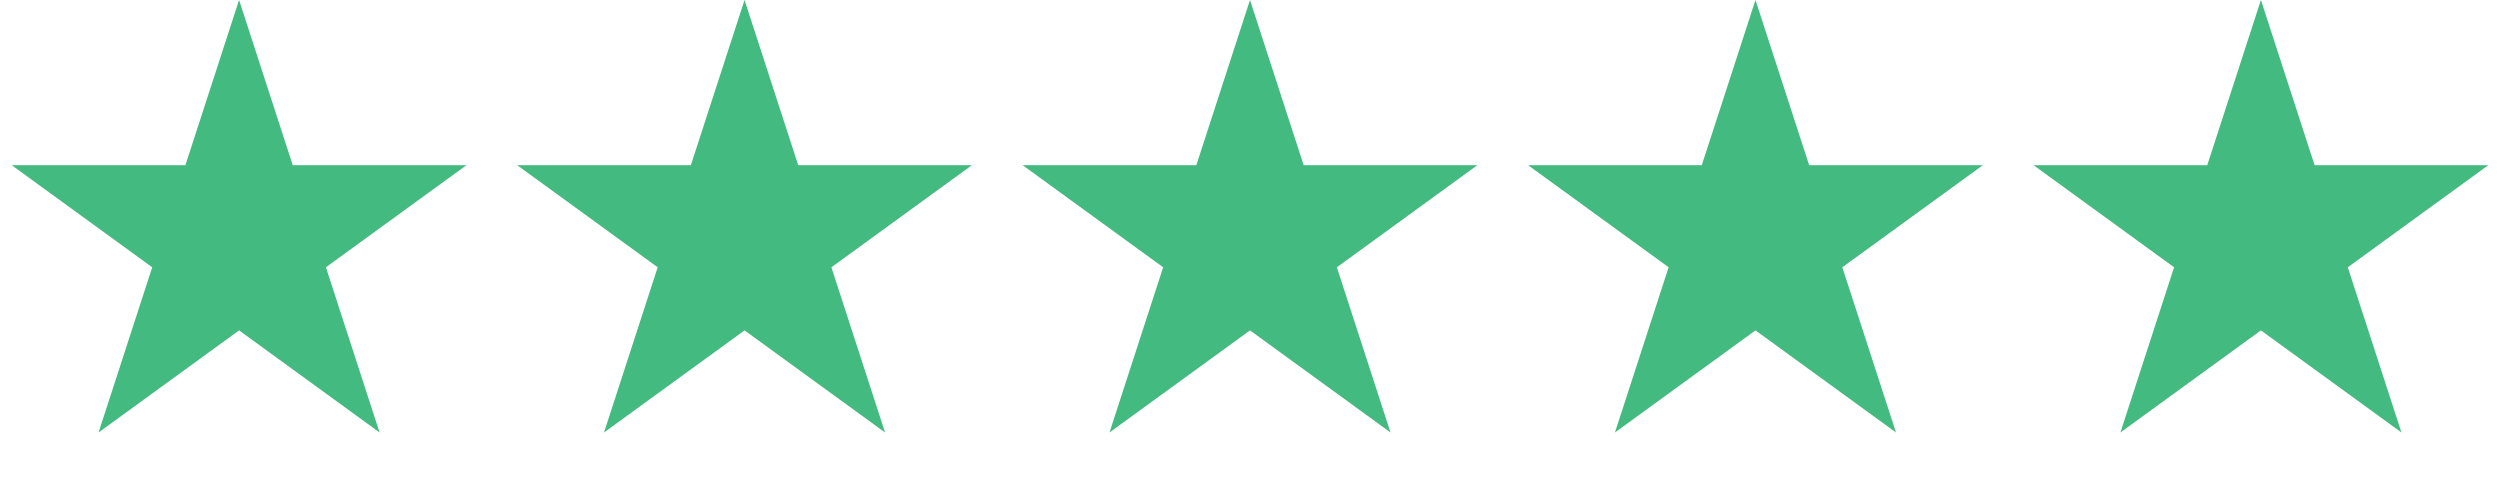 <svg width="207" height="40" viewBox="0 0 207 40" fill="none" xmlns="http://www.w3.org/2000/svg">
<path d="M19.795 0L24.239 13.678H38.621L26.986 22.132L31.43 35.81L19.795 27.356L8.16 35.81L12.604 22.132L0.969 13.678H15.351L19.795 0Z" fill="#43BA7F"/>
<path d="M61.648 0L66.092 13.678H80.474L68.839 22.132L73.283 35.81L61.648 27.356L50.012 35.81L54.457 22.132L42.821 13.678H57.203L61.648 0Z" fill="#43BA7F"/>
<path d="M103.5 0L107.944 13.678H122.326L110.691 22.132L115.135 35.81L103.5 27.356L91.865 35.81L96.309 22.132L84.674 13.678H99.056L103.5 0Z" fill="#43BA7F"/>
<path d="M145.353 0L149.797 13.678H164.179L152.544 22.132L156.988 35.81L145.353 27.356L133.717 35.81L138.162 22.132L126.526 13.678H140.908L145.353 0Z" fill="#43BA7F"/>
<path d="M187.205 0L191.649 13.678H206.031L194.396 22.132L198.84 35.81L187.205 27.356L175.569 35.81L180.014 22.132L168.379 13.678H182.76L187.205 0Z" fill="#43BA7F"/>
</svg>
